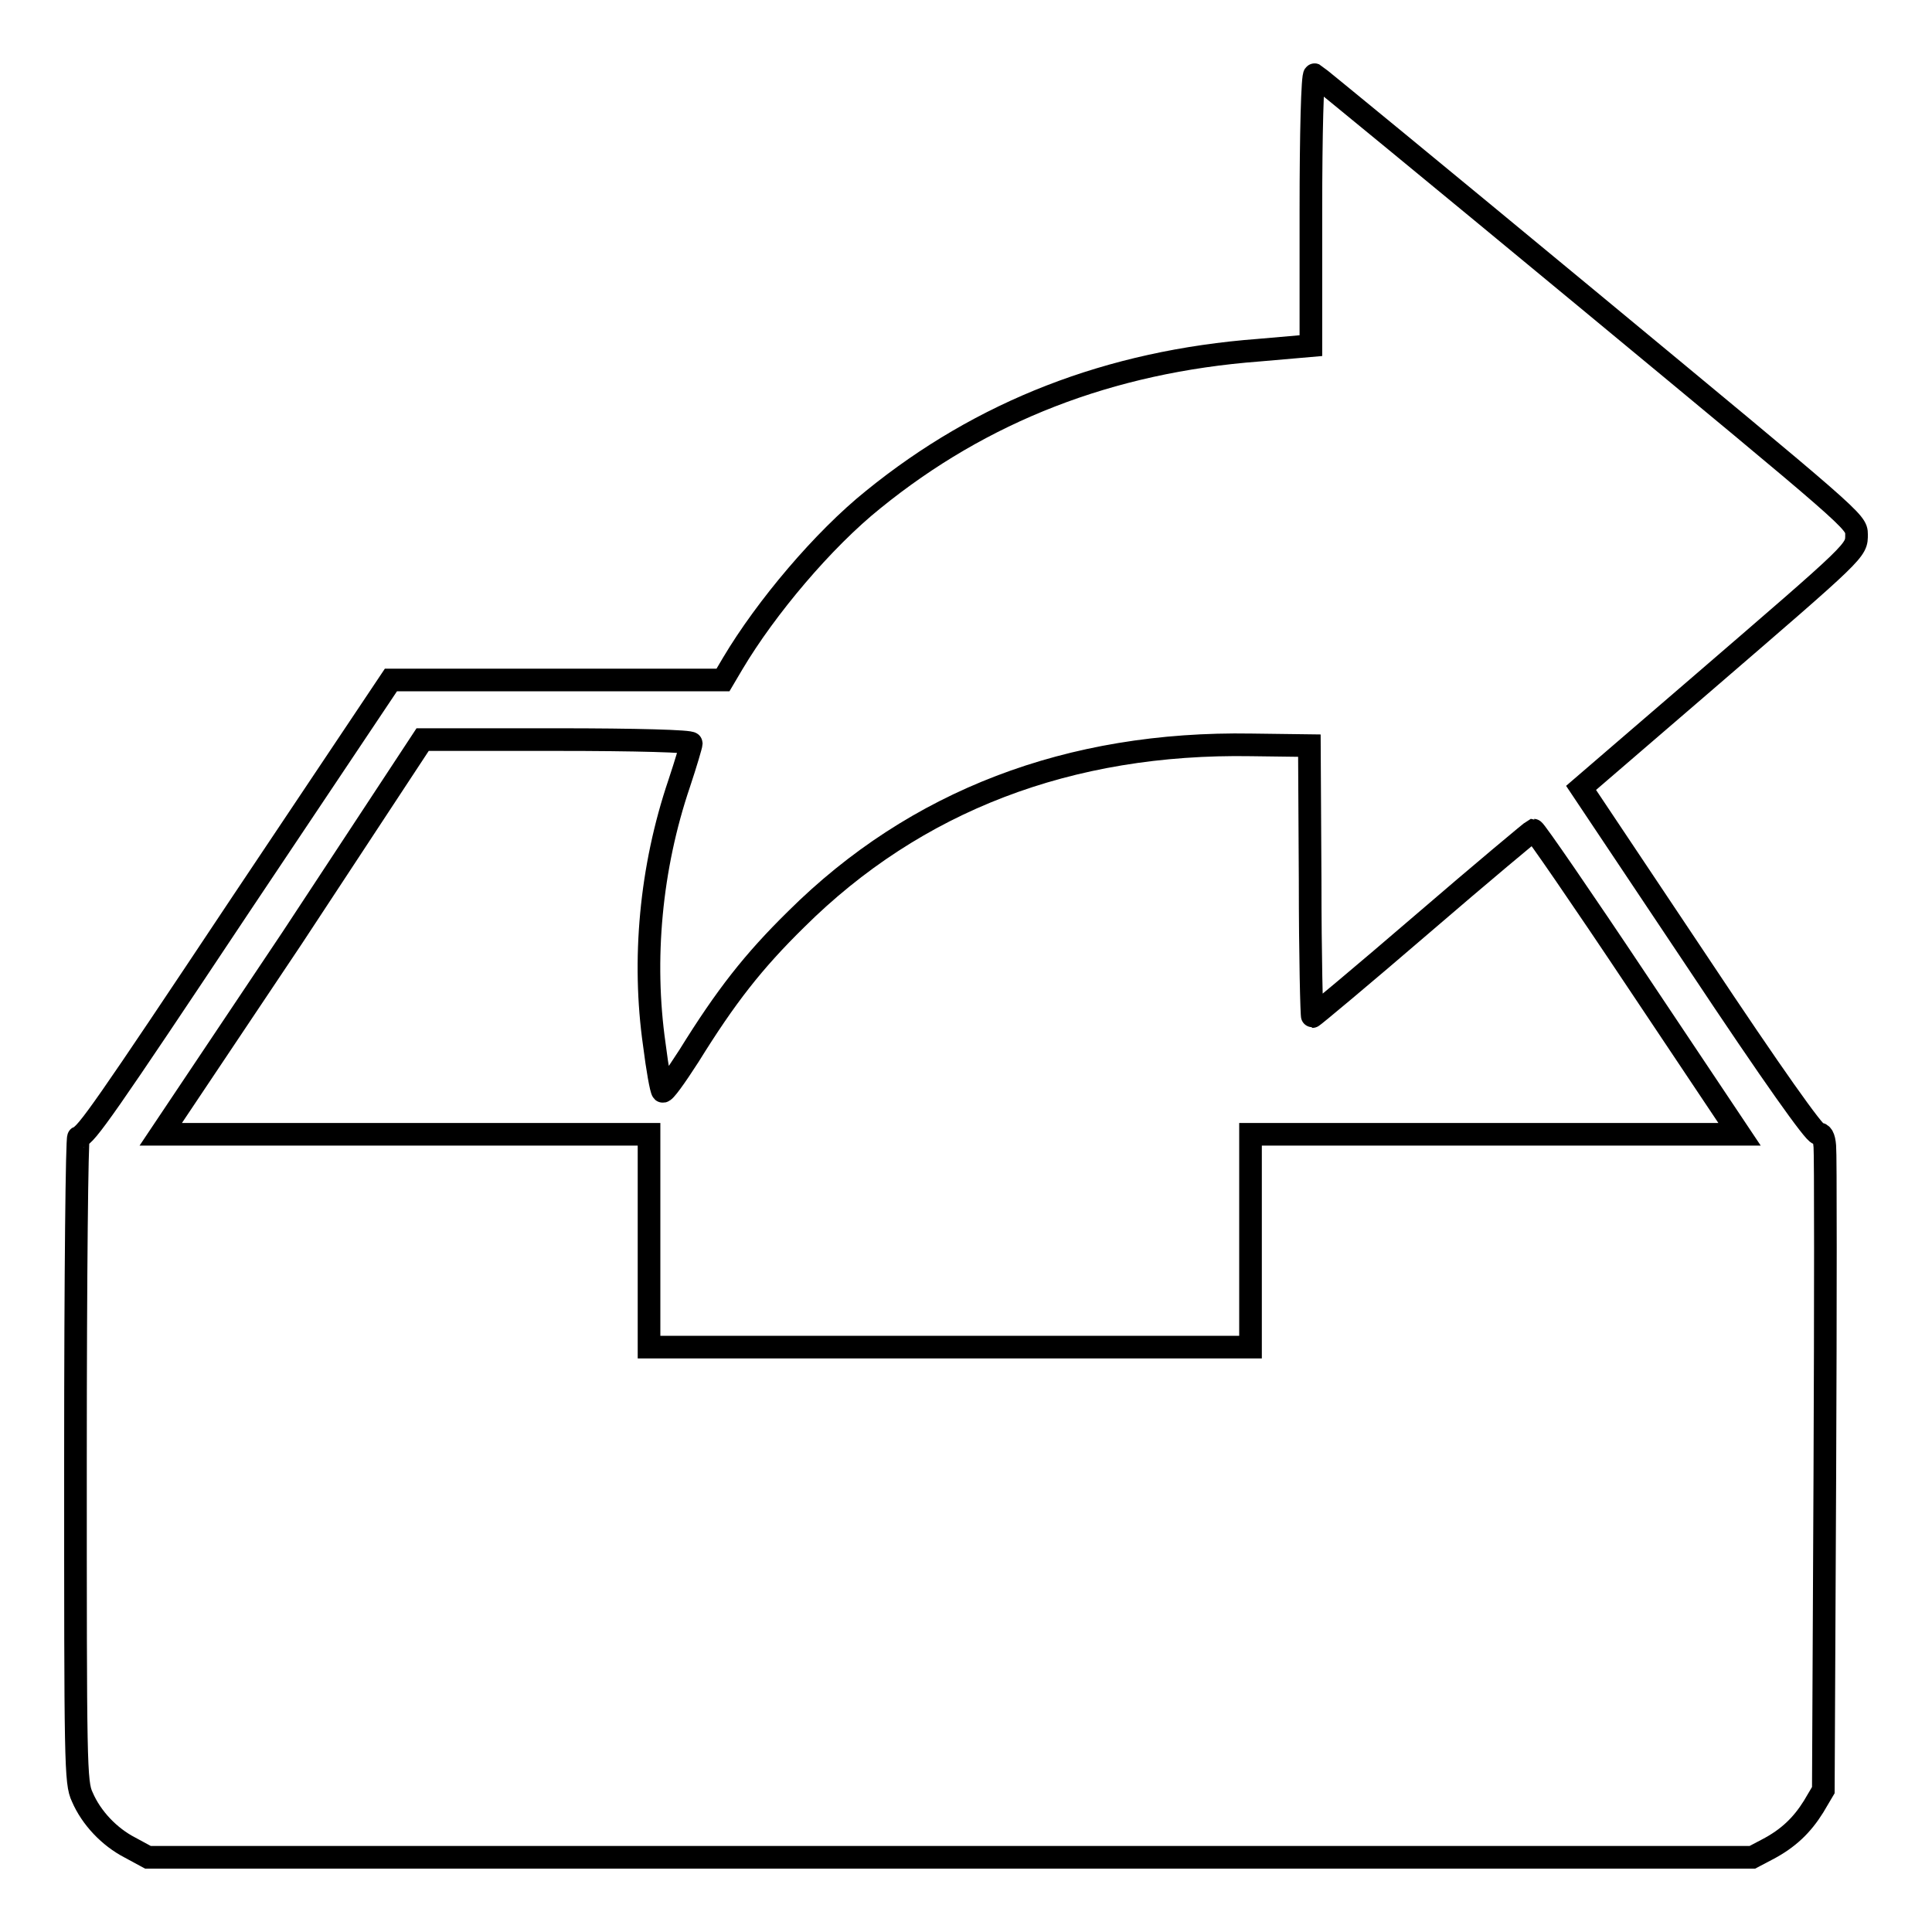 <?xml version="1.0" encoding="utf-8"?>
<!-- Svg Vector Icons : http://www.onlinewebfonts.com/icon -->
<!DOCTYPE svg PUBLIC "-//W3C//DTD SVG 1.1//EN" "http://www.w3.org/Graphics/SVG/1.1/DTD/svg11.dtd">
<svg version="1.1" xmlns="http://www.w3.org/2000/svg" xmlns:xlink="http://www.w3.org/1999/xlink" x="0px" y="0px" viewBox="0 0 256 256" enable-background="new 0 0 256 256" xml:space="preserve">
<g><g><g><path stroke-width="3" fill-opacity="0" stroke="#000000"  d="M173.7,27.8v18l-6.9,0.6c-19.8,1.5-36.7,8.1-51.1,19.8c-6.6,5.3-14.2,14.3-18.6,21.7l-1.3,2.2H73.8H51.8L32,119.7c-18.3,27.5-20.5,30.6-21.6,31c-0.2,0.1-0.4,17.6-0.4,42.8c0,40.3,0,42.7,0.9,44.6c1.2,2.8,3.6,5.3,6.3,6.7l2.4,1.3h106.3h106.3l1.9-1c2.9-1.5,4.7-3.3,6.2-5.7l1.3-2.2l0.2-41.8c0.1-23,0.1-42.6,0-43.5c-0.1-1.3-0.4-1.7-0.9-1.7s-5.8-7.4-16.1-22.9l-15.3-22.9l15.8-13.6C246.3,72.7,246,73,246,70.8c0-1.7-0.3-1.9-35.7-31.2C190.6,23.3,174.4,10,174.2,9.9C173.9,9.8,173.7,17.9,173.7,27.8z M91.6,98.5c0,0.2-0.7,2.6-1.6,5.3c-3.8,11.2-4.9,23.4-3.3,34.6c0.4,3.2,0.9,6,1.1,6.2c0.2,0.2,1.7-1.9,3.5-4.7c4.9-7.9,8.5-12.5,14.2-18.1c15.8-15.7,36.2-23.5,60.3-23.1l7.7,0.1l0.1,17.9c0,9.9,0.2,18,0.3,18c0.1,0,6.7-5.5,14.6-12.3c7.9-6.8,14.5-12.3,14.7-12.4c0.2,0,6.4,9,13.8,20.1l13.5,20.2h-32.4h-32.4v14.1v14.1h-39.9H86v-14.1v-14.1H53.6H21.3l17.4-26L56,98h17.8C84.3,98,91.6,98.2,91.6,98.5z"/></g></g></g>
</svg>